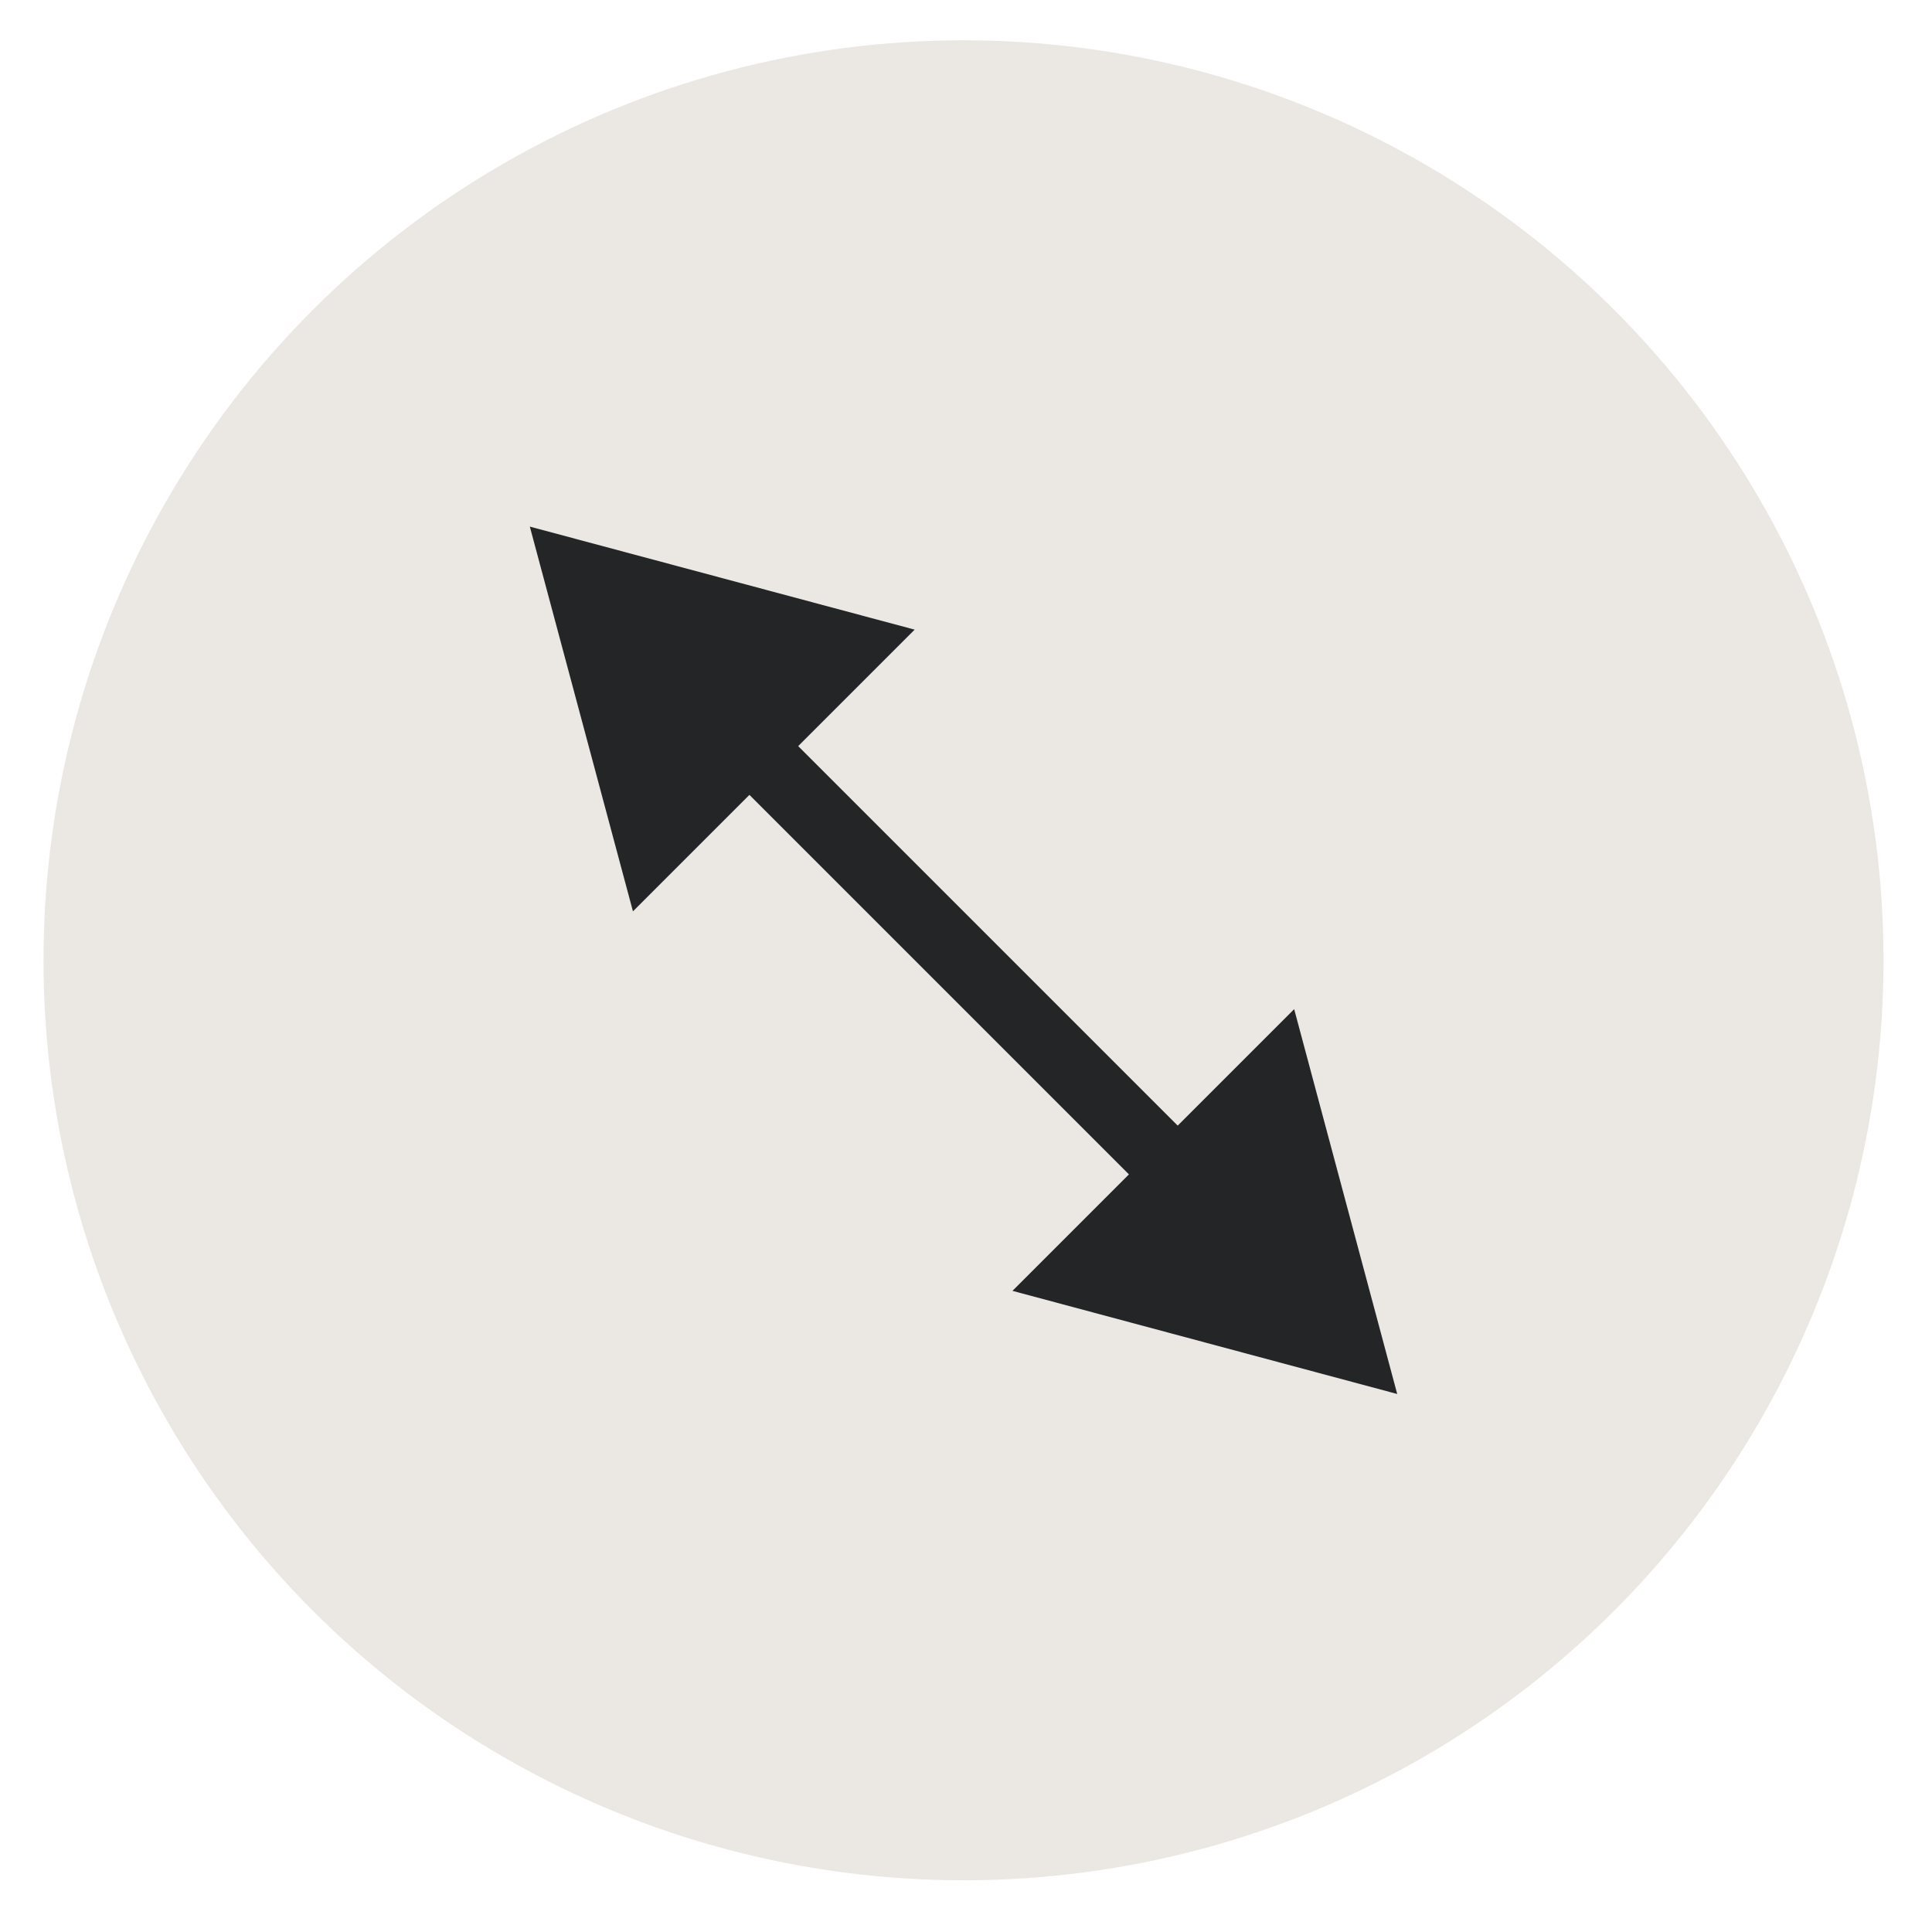 <svg width="21" height="21" viewBox="0 0 21 21" fill="none" xmlns="http://www.w3.org/2000/svg">
<circle cx="10.473" cy="10.438" r="10" fill="#EBE7E2"/>
<path d="M5.759 5.724L6.88 9.906L9.942 6.844L5.759 5.724ZM15.187 15.152L14.067 10.969L11.005 14.031L15.187 15.152ZM7.881 8.375L12.536 13.03L13.066 12.5L8.411 7.845L7.881 8.375Z" fill="#232526"/>
</svg>
